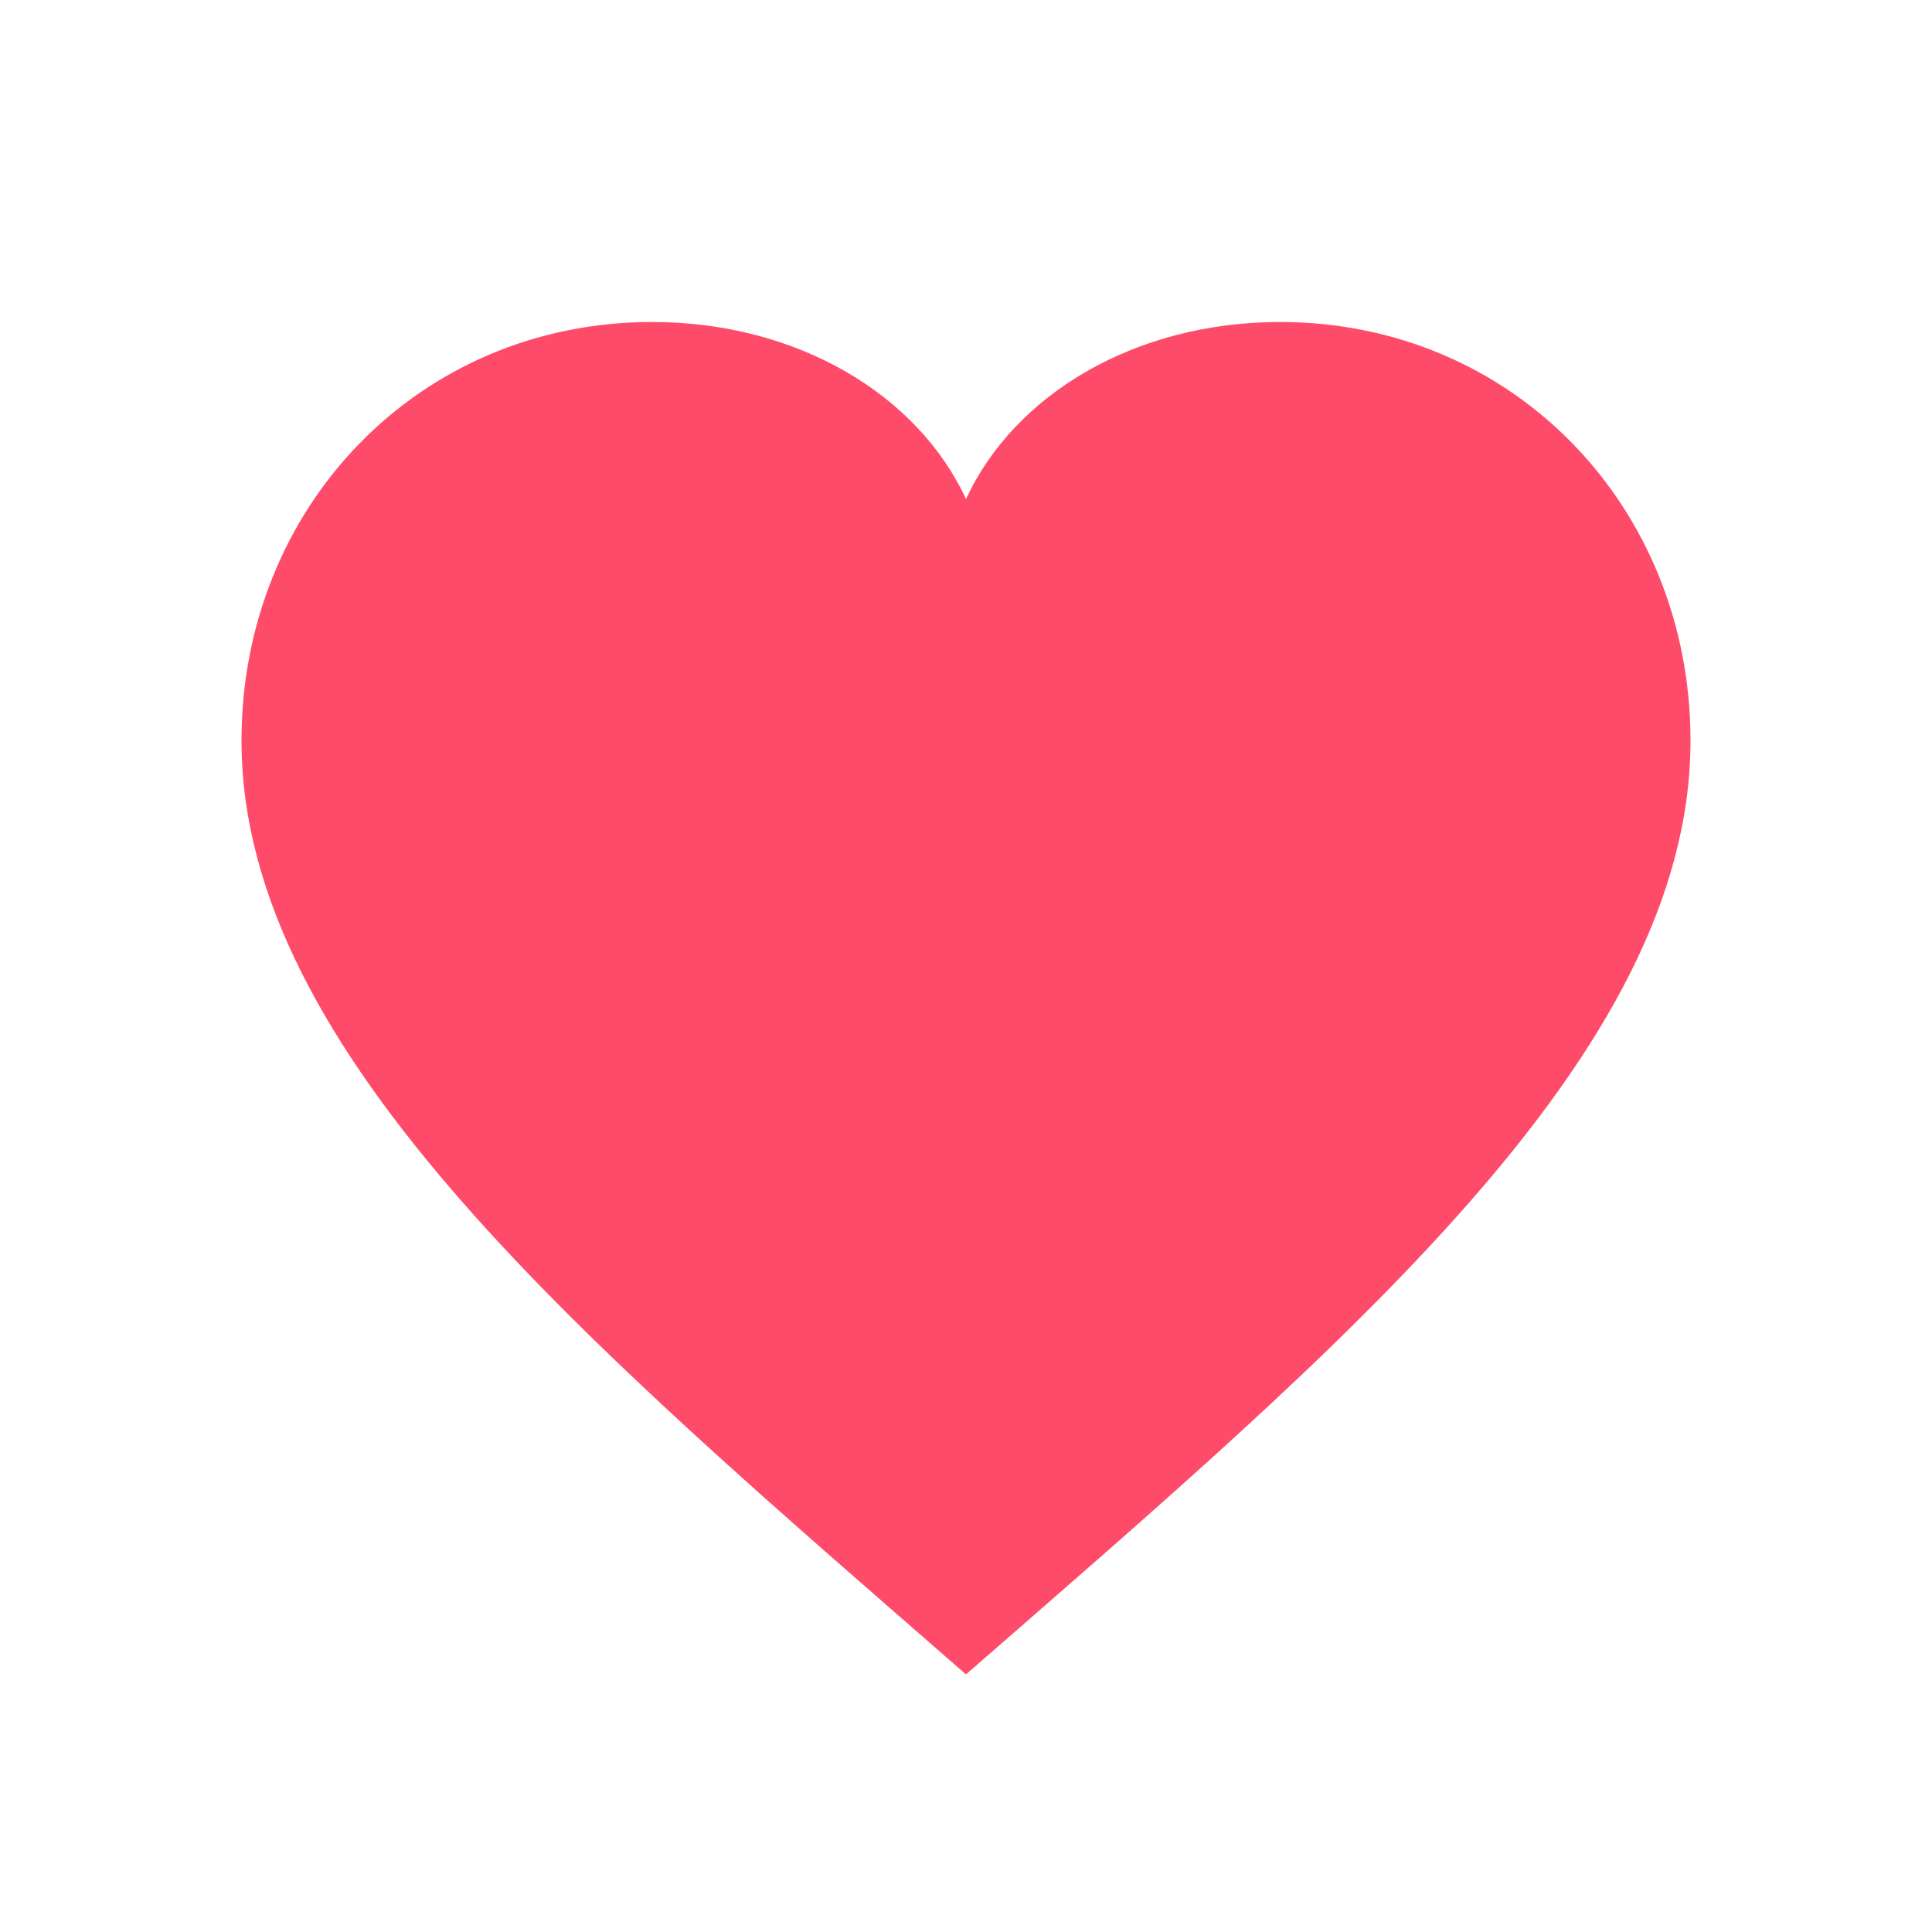 <svg xmlns="http://www.w3.org/2000/svg" viewBox="0 0 24 24">
  <path fill="#ff4b6a"
        d="M12 20.8c-4.7-4.1-9-7.7-9-11.6
           0-2.9 2.2-5.2 5.1-5.2 1.8 0 3.3.9 3.9 2.2
           .6-1.3 2.1-2.2 3.9-2.2 2.9 0 5.1 2.3 5.1 5.2
           0 3.9-4.3 7.5-9 11.6z"/>
</svg>
